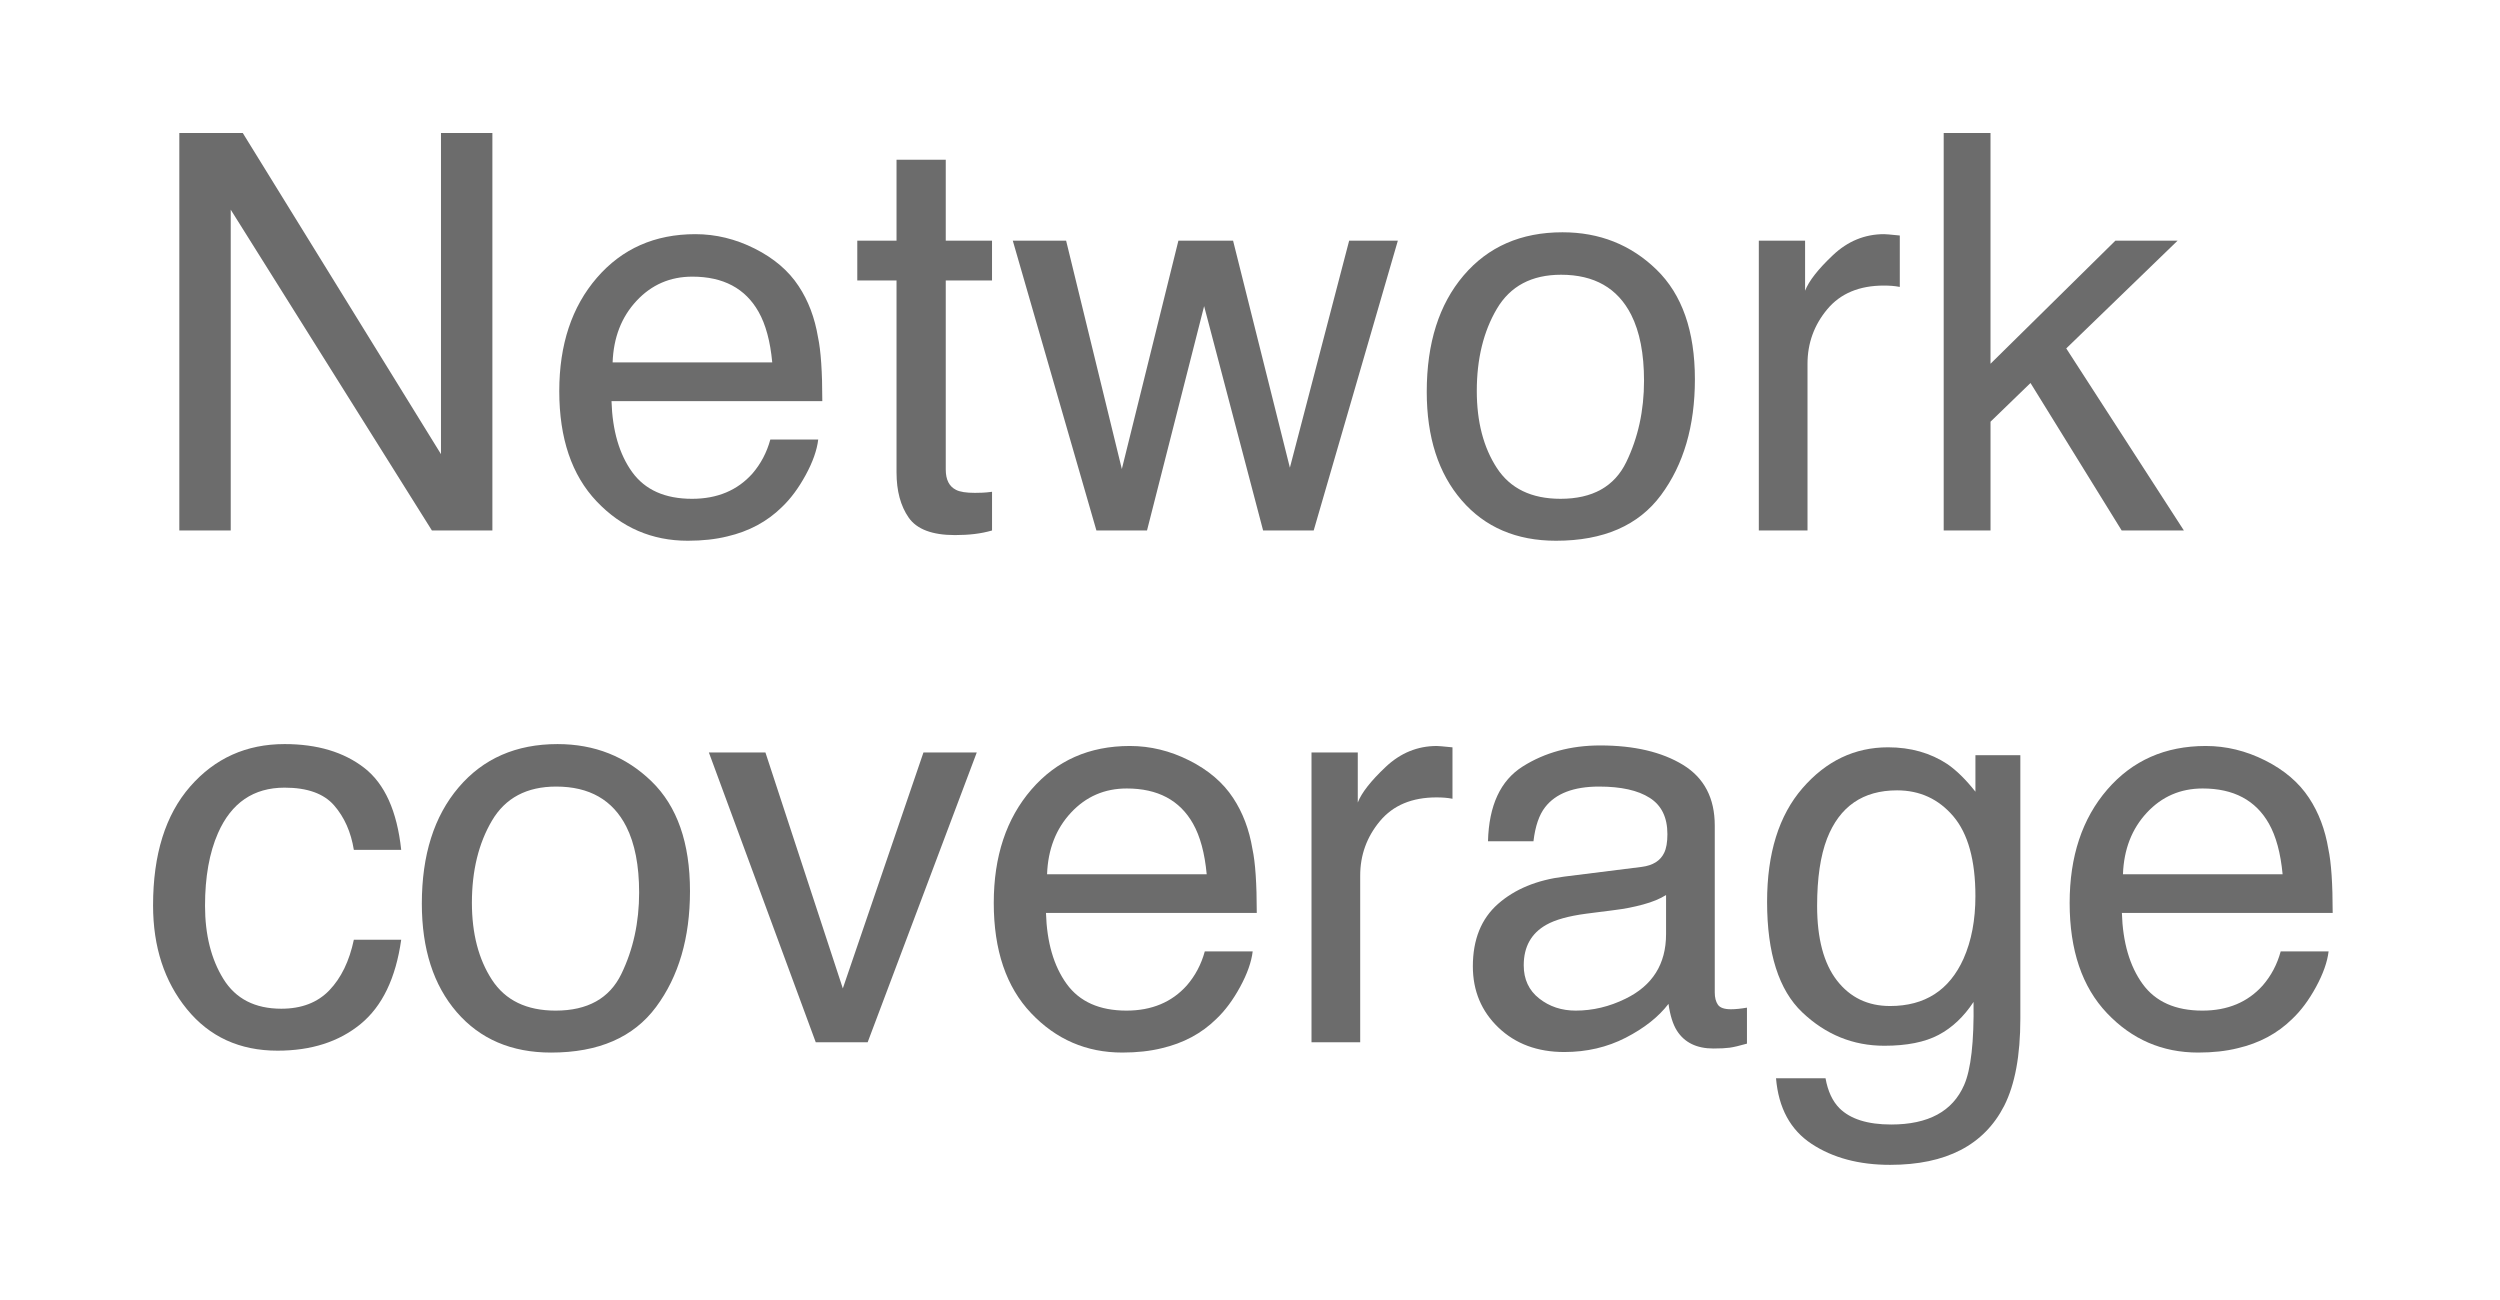 <?xml version="1.0" encoding="utf-8"?>
<!-- Generator: Adobe Illustrator 16.0.0, SVG Export Plug-In . SVG Version: 6.00 Build 0)  -->
<!DOCTYPE svg PUBLIC "-//W3C//DTD SVG 1.1//EN" "http://www.w3.org/Graphics/SVG/1.1/DTD/svg11.dtd">
<svg version="1.1" id="Layer_2" xmlns="http://www.w3.org/2000/svg" xmlns:xlink="http://www.w3.org/1999/xlink" x="0px" y="0px"
	 width="172.05px" height="89.441px" viewBox="0 0 172.05 89.441" enable-background="new 0 0 172.05 89.441" xml:space="preserve">
<g>
	<path fill="#6C6C6C" d="M12.341,9.151h4.365l13.642,22.103V9.151h3.538v27.355h-4.163L15.879,14.43v22.076h-3.538V9.151z"/>
	<path fill="#6C6C6C" d="M51.945,17.111c1.32,0.665,2.326,1.524,3.017,2.579c0.667,1.005,1.11,2.179,1.333,3.52
		c0.197,0.919,0.296,2.384,0.296,4.395H42.084c0.062,2.03,0.536,3.657,1.422,4.884c0.887,1.226,2.261,1.839,4.121,1.839
		c1.737,0,3.123-0.58,4.157-1.74c0.579-0.674,0.989-1.453,1.23-2.339h3.296c-0.087,0.733-0.375,1.549-0.866,2.449
		c-0.491,0.9-1.038,1.636-1.641,2.207c-1.01,0.993-2.261,1.664-3.752,2.011c-0.801,0.198-1.706,0.298-2.717,0.298
		c-2.467,0-4.559-0.903-6.273-2.709s-2.572-4.336-2.572-7.589c0-3.203,0.863-5.803,2.591-7.803c1.727-1.998,3.985-2.998,6.773-2.998
		C49.262,16.115,50.625,16.447,51.945,17.111z M53.146,24.942c-0.135-1.453-0.449-2.613-0.941-3.482
		c-0.911-1.614-2.431-2.421-4.561-2.421c-1.526,0-2.807,0.556-3.84,1.667c-1.035,1.111-1.583,2.523-1.644,4.236H53.146z"/>
	<path fill="#6C6C6C" d="M61.698,10.994h3.389v5.568h3.184V19.3h-3.184v13.017c0,0.695,0.235,1.161,0.708,1.396
		c0.261,0.137,0.694,0.206,1.304,0.206c0.161,0,0.335-0.004,0.521-0.012c0.187-0.008,0.403-0.029,0.652-0.062v2.663
		c-0.386,0.112-0.786,0.192-1.201,0.242c-0.417,0.05-0.866,0.075-1.35,0.075c-1.564,0-2.625-0.4-3.184-1.201
		c-0.559-0.801-0.838-1.84-0.838-3.119V19.3h-2.701v-2.738h2.701V10.994z"/>
	<path fill="#6C6C6C" d="M73.37,16.562l3.835,15.717l3.893-15.717h3.762l3.91,15.624l4.079-15.624h3.351l-5.791,19.944h-3.482
		l-4.059-15.438l-3.93,15.438h-3.483L69.7,16.562H73.37z"/>
	<path fill="#6C6C6C" d="M113.998,18.553c1.763,1.711,2.645,4.229,2.645,7.553c0,3.213-0.777,5.868-2.33,7.963
		c-1.553,2.097-3.964,3.145-7.229,3.145c-2.726,0-4.889-0.927-6.491-2.781c-1.604-1.854-2.404-4.345-2.404-7.47
		c0-3.35,0.845-6.016,2.533-8c1.688-1.985,3.958-2.977,6.806-2.977C110.077,15.985,112.234,16.841,113.998,18.553z M111.917,31.807
		c0.816-1.68,1.225-3.549,1.225-5.608c0-1.86-0.295-3.373-0.885-4.538c-0.933-1.835-2.54-2.753-4.824-2.753
		c-2.025,0-3.498,0.782-4.419,2.344s-1.381,3.447-1.381,5.654c0,2.121,0.46,3.888,1.381,5.301c0.921,1.414,2.381,2.121,4.382,2.121
		C109.594,34.328,111.1,33.487,111.917,31.807z"/>
	<path fill="#6C6C6C" d="M121.042,16.562h3.184v3.445c0.261-0.671,0.899-1.487,1.918-2.449s2.191-1.443,3.52-1.443
		c0.062,0,0.168,0.007,0.316,0.019c0.149,0.012,0.403,0.037,0.764,0.074v3.538c-0.198-0.037-0.381-0.062-0.55-0.074
		c-0.167-0.012-0.35-0.019-0.549-0.019c-1.688,0-2.986,0.543-3.892,1.629c-0.906,1.087-1.36,2.337-1.36,3.752v11.472h-3.351V16.562z
		"/>
	<path fill="#6C6C6C" d="M133.764,9.151h3.223v15.883l8.595-8.472h4.281l-7.664,7.416l8.095,12.529h-4.281l-6.274-10.149
		l-2.751,2.663v7.486h-3.223V9.151z"/>
	<path fill="#6C6C6C" d="M25.069,52.846c1.409,1.094,2.256,2.975,2.542,5.643h-3.259c-0.198-1.229-0.652-2.25-1.359-3.062
		c-0.708-0.813-1.843-1.221-3.408-1.221c-2.136,0-3.663,1.041-4.581,3.125c-0.596,1.352-0.894,3.02-0.894,5.004
		c0,1.996,0.422,3.677,1.266,5.04s2.172,2.045,3.985,2.045c1.391,0,2.493-0.422,3.306-1.27s1.375-2.007,1.685-3.479h3.259
		c-0.373,2.645-1.304,4.579-2.793,5.801c-1.49,1.223-3.396,1.835-5.717,1.835c-2.607,0-4.687-0.954-6.239-2.859
		c-1.552-1.905-2.328-4.286-2.328-7.141c0-3.501,0.85-6.226,2.551-8.176c1.701-1.948,3.867-2.924,6.499-2.924
		C21.832,51.208,23.659,51.754,25.069,52.846z"/>
	<path fill="#6C6C6C" d="M44.841,53.775c1.763,1.713,2.644,4.23,2.644,7.555c0,3.212-0.776,5.867-2.33,7.964
		c-1.554,2.096-3.964,3.144-7.23,3.144c-2.725,0-4.888-0.928-6.49-2.781c-1.603-1.855-2.404-4.345-2.404-7.471
		c0-3.349,0.844-6.016,2.533-7.999c1.688-1.985,3.957-2.979,6.805-2.979C40.921,51.208,43.078,52.064,44.841,53.775z M42.76,67.031
		c0.816-1.681,1.225-3.549,1.225-5.608c0-1.859-0.295-3.372-0.884-4.538c-0.933-1.835-2.541-2.753-4.825-2.753
		c-2.026,0-3.498,0.781-4.419,2.344c-0.921,1.563-1.381,3.447-1.381,5.653c0,2.122,0.46,3.889,1.381,5.302s2.381,2.12,4.383,2.12
		C40.437,69.55,41.944,68.711,42.76,67.031z"/>
	<path fill="#6C6C6C" d="M52.677,51.786l5.326,16.237l5.549-16.237h3.669l-7.509,19.943h-3.572l-7.355-19.943H52.677z"/>
	<path fill="#6C6C6C" d="M81.845,52.334c1.32,0.664,2.325,1.524,3.017,2.578c0.666,1.007,1.11,2.18,1.332,3.521
		c0.198,0.919,0.297,2.383,0.297,4.394H71.984c0.061,2.029,0.535,3.657,1.422,4.884c0.887,1.226,2.26,1.839,4.12,1.839
		c1.737,0,3.123-0.58,4.157-1.739c0.58-0.674,0.99-1.452,1.231-2.338h3.296c-0.087,0.731-0.376,1.548-0.866,2.448
		s-1.037,1.636-1.641,2.206c-1.01,0.994-2.26,1.663-3.751,2.011c-0.801,0.199-1.707,0.299-2.716,0.299
		c-2.468,0-4.559-0.903-6.274-2.71c-1.715-1.806-2.572-4.335-2.572-7.588c0-3.203,0.864-5.804,2.591-7.804
		c1.727-1.997,3.985-2.997,6.774-2.997C79.161,51.338,80.524,51.669,81.845,52.334z M83.045,60.165
		c-0.135-1.452-0.45-2.613-0.941-3.481c-0.911-1.614-2.432-2.421-4.561-2.421c-1.527,0-2.807,0.555-3.841,1.667
		c-1.033,1.11-1.581,2.522-1.643,4.235H83.045z"/>
	<path fill="#6C6C6C" d="M90.258,51.786h3.184v3.444c0.261-0.671,0.899-1.486,1.918-2.448s2.191-1.443,3.52-1.443
		c0.062,0,0.168,0.007,0.317,0.02c0.148,0.012,0.402,0.037,0.763,0.073v3.538c-0.198-0.037-0.381-0.062-0.55-0.073
		c-0.167-0.013-0.35-0.02-0.549-0.02c-1.688,0-2.986,0.543-3.892,1.63c-0.906,1.086-1.36,2.337-1.36,3.752v11.471h-3.351V51.786z"/>
	<path fill="#6C6C6C" d="M112.981,59.66c0.771-0.1,1.285-0.421,1.546-0.967c0.149-0.3,0.224-0.729,0.224-1.29
		c0-1.147-0.405-1.979-1.218-2.495c-0.811-0.519-1.973-0.776-3.483-0.776c-1.747,0-2.987,0.475-3.718,1.423
		c-0.409,0.524-0.676,1.304-0.799,2.339h-3.129c0.062-2.464,0.859-4.179,2.39-5.145c1.532-0.966,3.309-1.447,5.329-1.447
		c2.344,0,4.247,0.447,5.711,1.342c1.45,0.893,2.176,2.283,2.176,4.17v11.49c0,0.349,0.071,0.628,0.214,0.838
		c0.143,0.211,0.443,0.316,0.902,0.316c0.15,0,0.317-0.01,0.504-0.028c0.186-0.018,0.385-0.046,0.596-0.083v2.477
		c-0.521,0.148-0.919,0.242-1.191,0.279c-0.273,0.036-0.646,0.056-1.118,0.056c-1.154,0-1.992-0.41-2.513-1.229
		c-0.274-0.434-0.466-1.048-0.578-1.843c-0.683,0.895-1.664,1.67-2.941,2.328c-1.279,0.657-2.688,0.986-4.228,0.986
		c-1.85,0-3.361-0.562-4.534-1.683c-1.173-1.123-1.761-2.527-1.761-4.214c0-1.847,0.578-3.278,1.732-4.296
		c1.155-1.016,2.668-1.643,4.544-1.878L112.981,59.66z M105.924,68.714c0.708,0.558,1.546,0.836,2.514,0.836
		c1.18,0,2.322-0.273,3.428-0.817c1.861-0.905,2.792-2.387,2.792-4.444v-2.695c-0.409,0.262-0.935,0.479-1.58,0.653
		c-0.644,0.175-1.274,0.299-1.896,0.374l-2.025,0.26c-1.214,0.161-2.126,0.416-2.738,0.762c-1.037,0.583-1.556,1.512-1.556,2.788
		C104.862,67.395,105.217,68.157,105.924,68.714z"/>
	<path fill="#6C6C6C" d="M134.02,52.586c0.63,0.435,1.272,1.067,1.929,1.899v-2.514h3.091v18.137c0,2.533-0.371,4.532-1.113,5.996
		c-1.386,2.706-4.004,4.061-7.852,4.061c-2.14,0-3.94-0.481-5.4-1.443s-2.277-2.467-2.45-4.517h3.407
		c0.16,0.895,0.481,1.584,0.964,2.068c0.753,0.744,1.938,1.116,3.556,1.116c2.556,0,4.229-0.906,5.019-2.719
		c0.47-1.067,0.686-2.973,0.648-5.717c-0.668,1.018-1.472,1.776-2.411,2.272s-2.183,0.744-3.729,0.744
		c-2.152,0-4.034-0.767-5.648-2.3s-2.42-4.068-2.42-7.606c0-3.34,0.812-5.947,2.438-7.821c1.626-1.875,3.59-2.812,5.889-2.812
		C131.496,51.431,132.855,51.817,134.02,52.586z M134.429,56.179c-1.013-1.19-2.304-1.787-3.873-1.787
		c-2.346,0-3.951,1.105-4.816,3.314c-0.457,1.181-0.686,2.726-0.686,4.638c0,2.246,0.455,3.956,1.362,5.13
		c0.908,1.173,2.127,1.76,3.658,1.76c2.397,0,4.083-1.086,5.058-3.259c0.545-1.229,0.816-2.663,0.816-4.302
		C135.948,59.203,135.441,57.373,134.429,56.179z"/>
	<path fill="#6C6C6C" d="M155.889,52.334c1.32,0.664,2.325,1.524,3.017,2.578c0.666,1.007,1.11,2.18,1.332,3.521
		c0.197,0.919,0.297,2.383,0.297,4.394h-14.507c0.062,2.029,0.536,3.657,1.423,4.884c0.887,1.226,2.26,1.839,4.12,1.839
		c1.737,0,3.123-0.58,4.157-1.739c0.58-0.674,0.99-1.452,1.23-2.338h3.296c-0.087,0.731-0.376,1.548-0.865,2.448
		c-0.49,0.9-1.037,1.636-1.642,2.206c-1.01,0.994-2.261,1.663-3.752,2.011c-0.801,0.199-1.706,0.299-2.716,0.299
		c-2.468,0-4.559-0.903-6.274-2.71c-1.715-1.806-2.572-4.335-2.572-7.588c0-3.203,0.864-5.804,2.591-7.804
		c1.728-1.997,3.985-2.997,6.774-2.997C153.204,51.338,154.567,51.669,155.889,52.334z M157.089,60.165
		c-0.136-1.452-0.45-2.613-0.941-3.481c-0.911-1.614-2.433-2.421-4.562-2.421c-1.526,0-2.807,0.555-3.841,1.667
		c-1.033,1.11-1.581,2.522-1.643,4.235H157.089z"/>
</g>
</svg>
